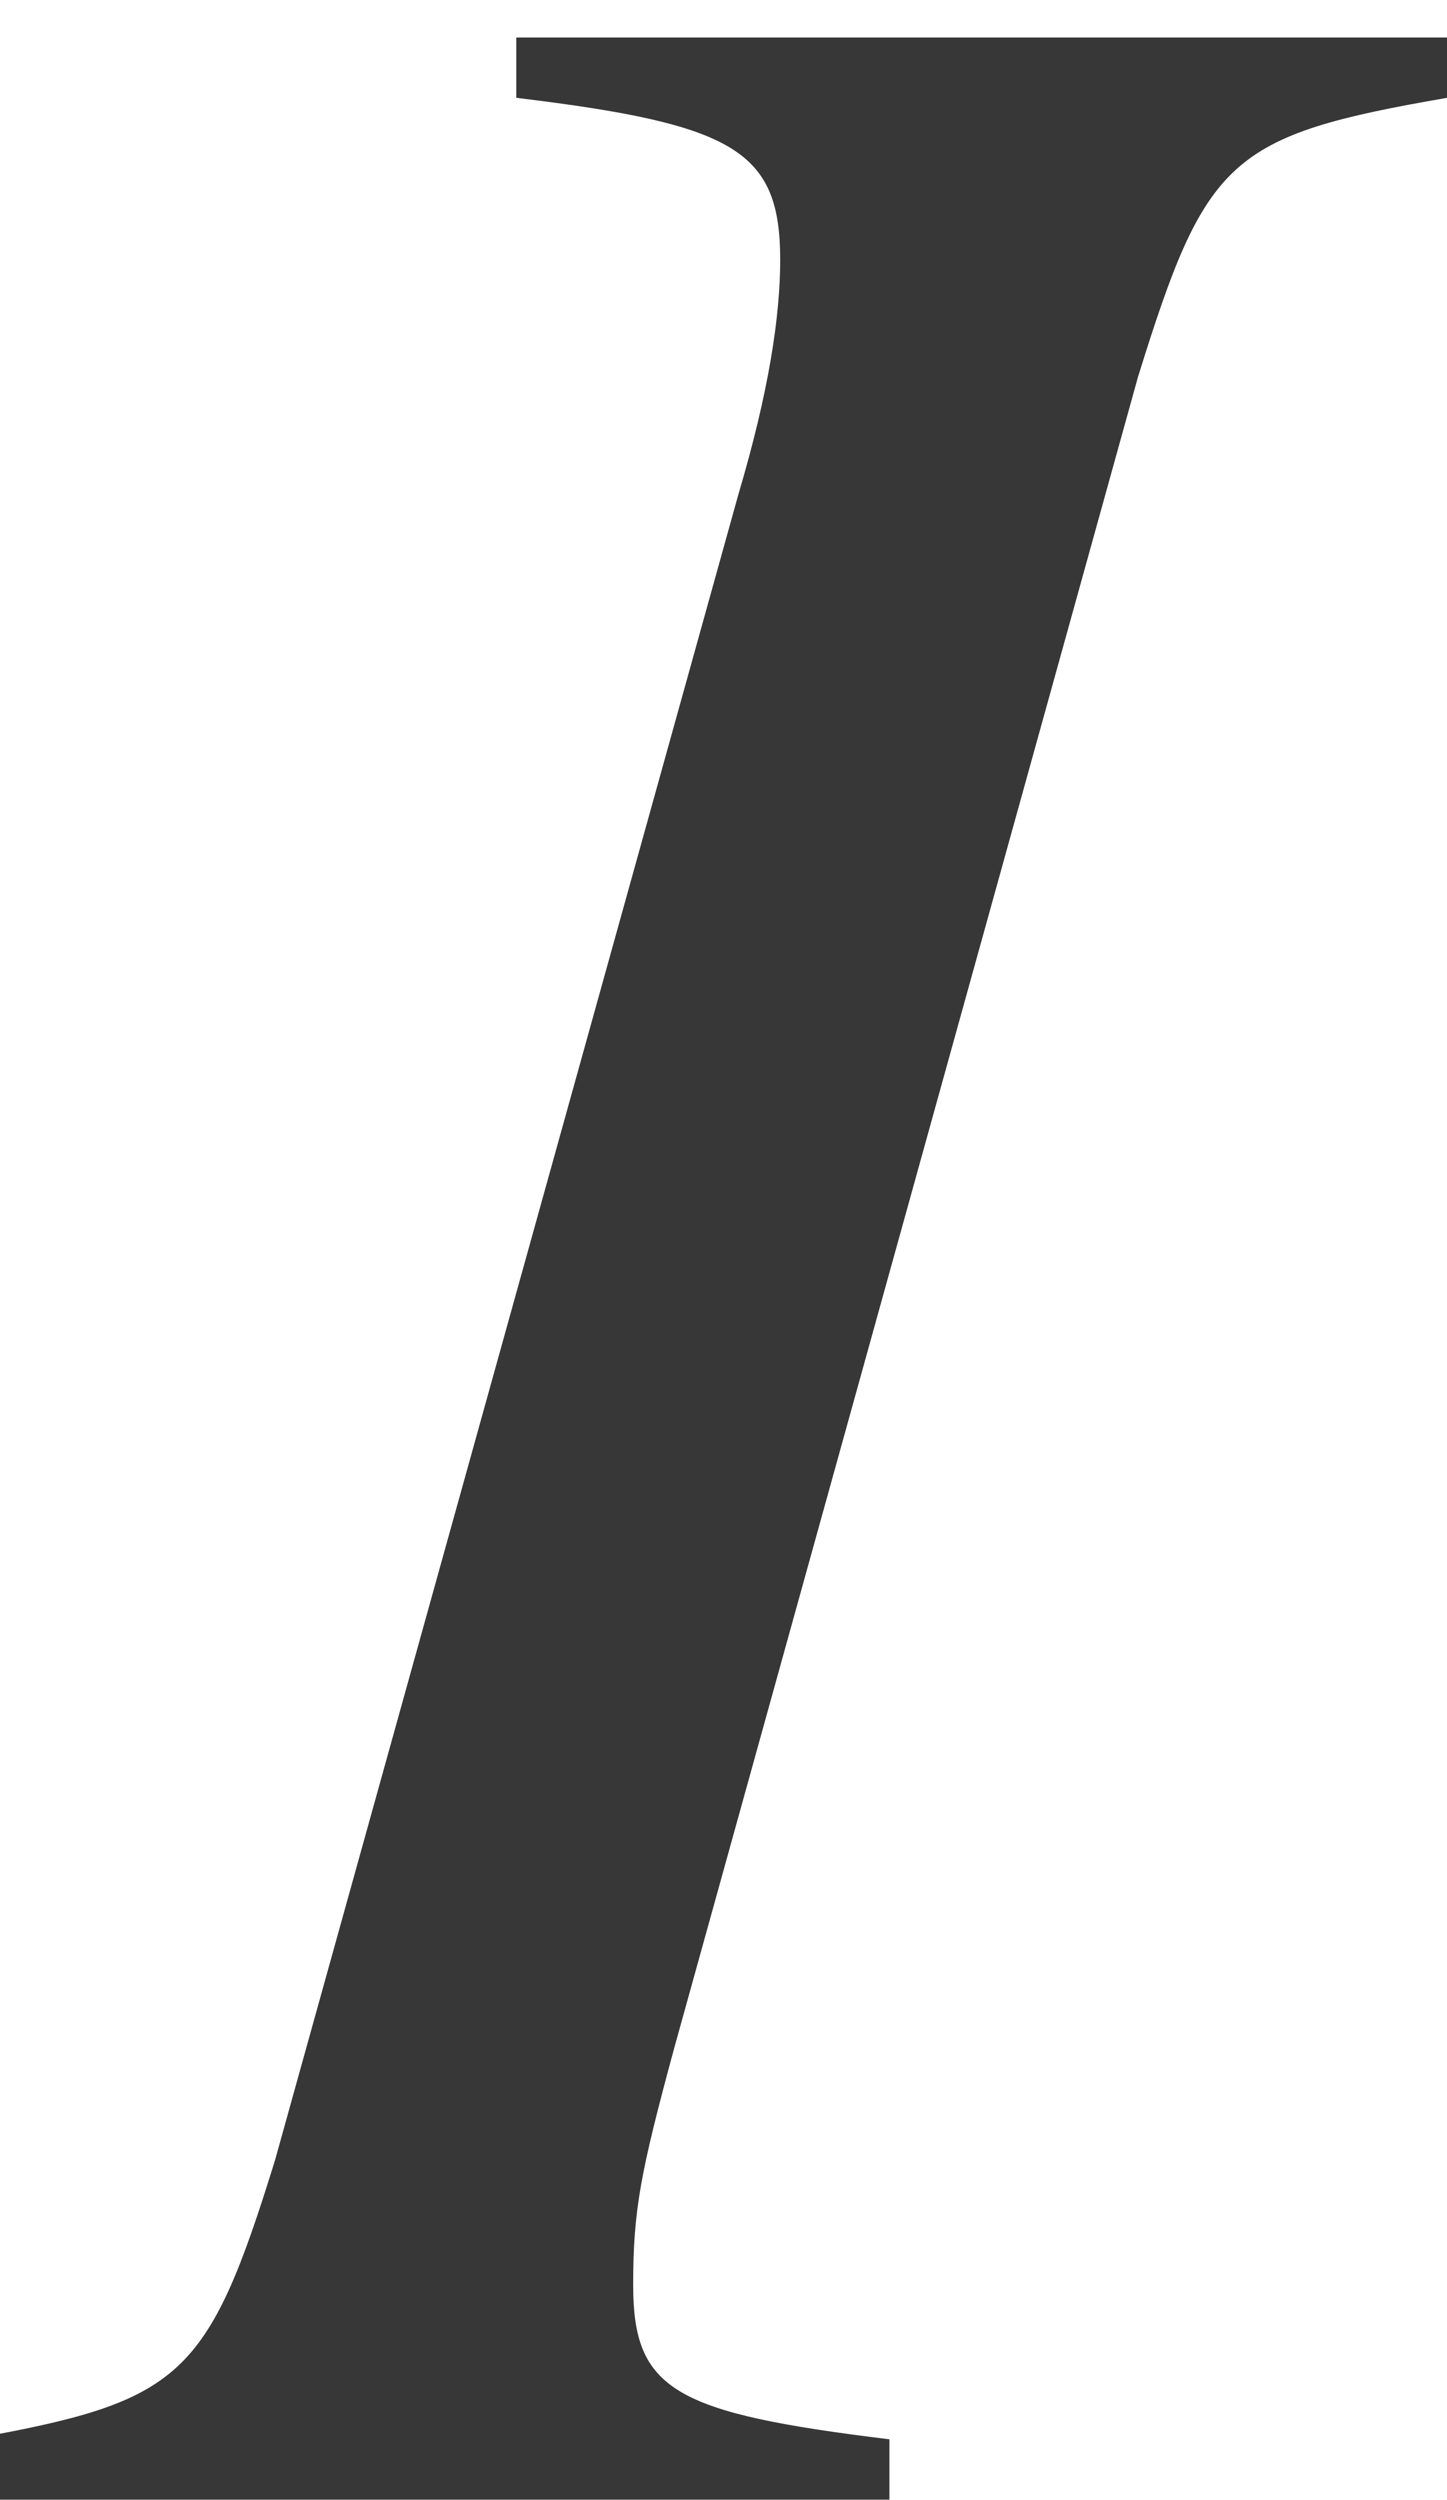 <?xml version='1.0' encoding='UTF-8'?>
<!-- This file was generated by dvisvgm 2.6.3 -->
<svg version='1.1' xmlns='http://www.w3.org/2000/svg' xmlns:xlink='http://www.w3.org/1999/xlink' width='4.173pt' height='7.206pt' viewBox='71.182 61.537 4.173 7.206'>
<defs>
<path id='g1-30' d='M2.565 0V-0.174C1.945 -0.25 1.826 -0.315 1.826 -0.619C1.826 -0.837 1.848 -0.946 1.945 -1.304L3.282 -6.119C3.478 -6.749 3.543 -6.814 4.173 -6.923V-7.097H1.489V-6.923C2.119 -6.847 2.25 -6.771 2.25 -6.456C2.25 -6.293 2.217 -6.075 2.13 -5.782L0.793 -0.978C0.598 -0.348 0.522 -0.283 -0.087 -0.174V0H2.565Z'/>
</defs>
<g id='page1'>
<g fill='#373737'>
<use x='71.182' y='68.742' xlink:href='#g1-30'/>
</g>
</g>
</svg><!--Rendered by QuickLaTeX.com-->